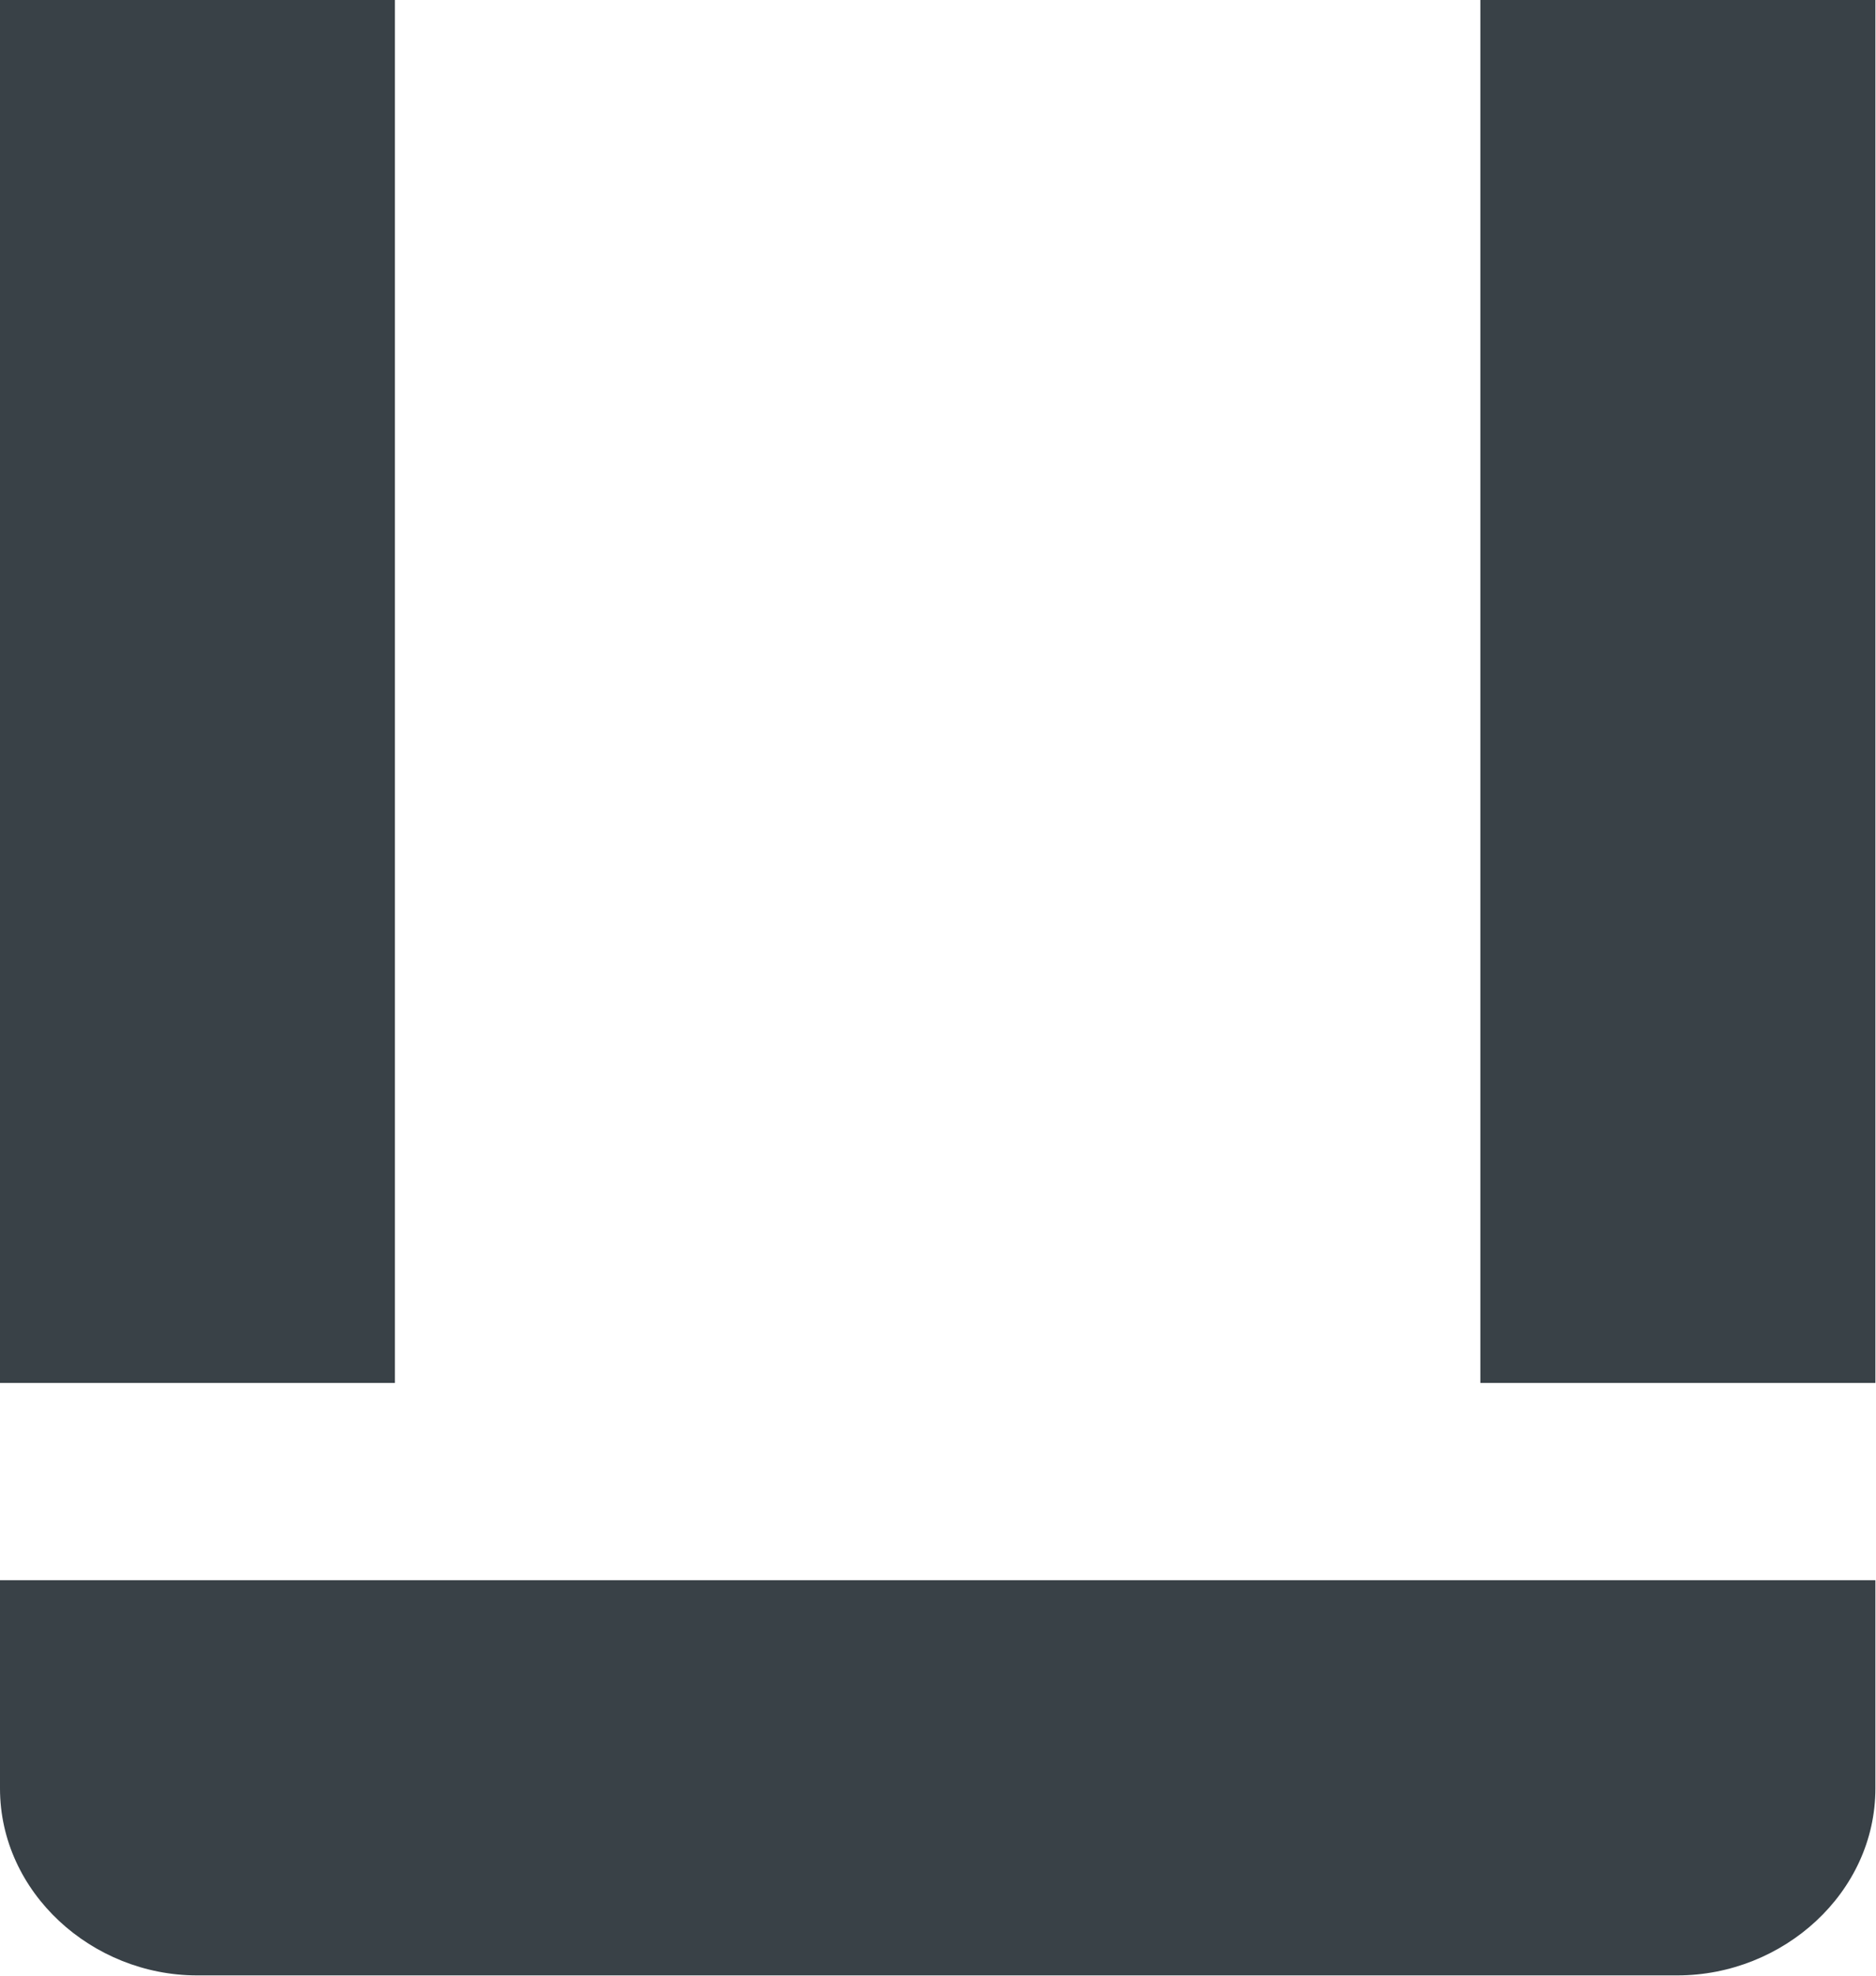 <svg version="1.2" xmlns="http://www.w3.org/2000/svg" viewBox="0 0 1551 1633" width="1551" height="1633">
	<title>UZU</title>
	<style>
		.s0 { fill: #394147 } 
	</style>
	<path id="Layer" class="s0" d="m326.5 0v1142.8h-326.5v-1142.8z"/>
	<path id="Layer" class="s0" d="m1550.5 0v1142.8h-326.6v-1142.8z"/>
	<path id="Layer" class="s0" d="m0 1477.9c0 86.1 76.1 154.5 162.9 154.5 6.9 0 1206.2 0 1223.9 0 87.6 0 163.7-68.4 163.7-154.5 0-21.5 0-172.1 0-172.1h-1550.5c0 0 0 159.8 0 172.1z"/>
</svg>